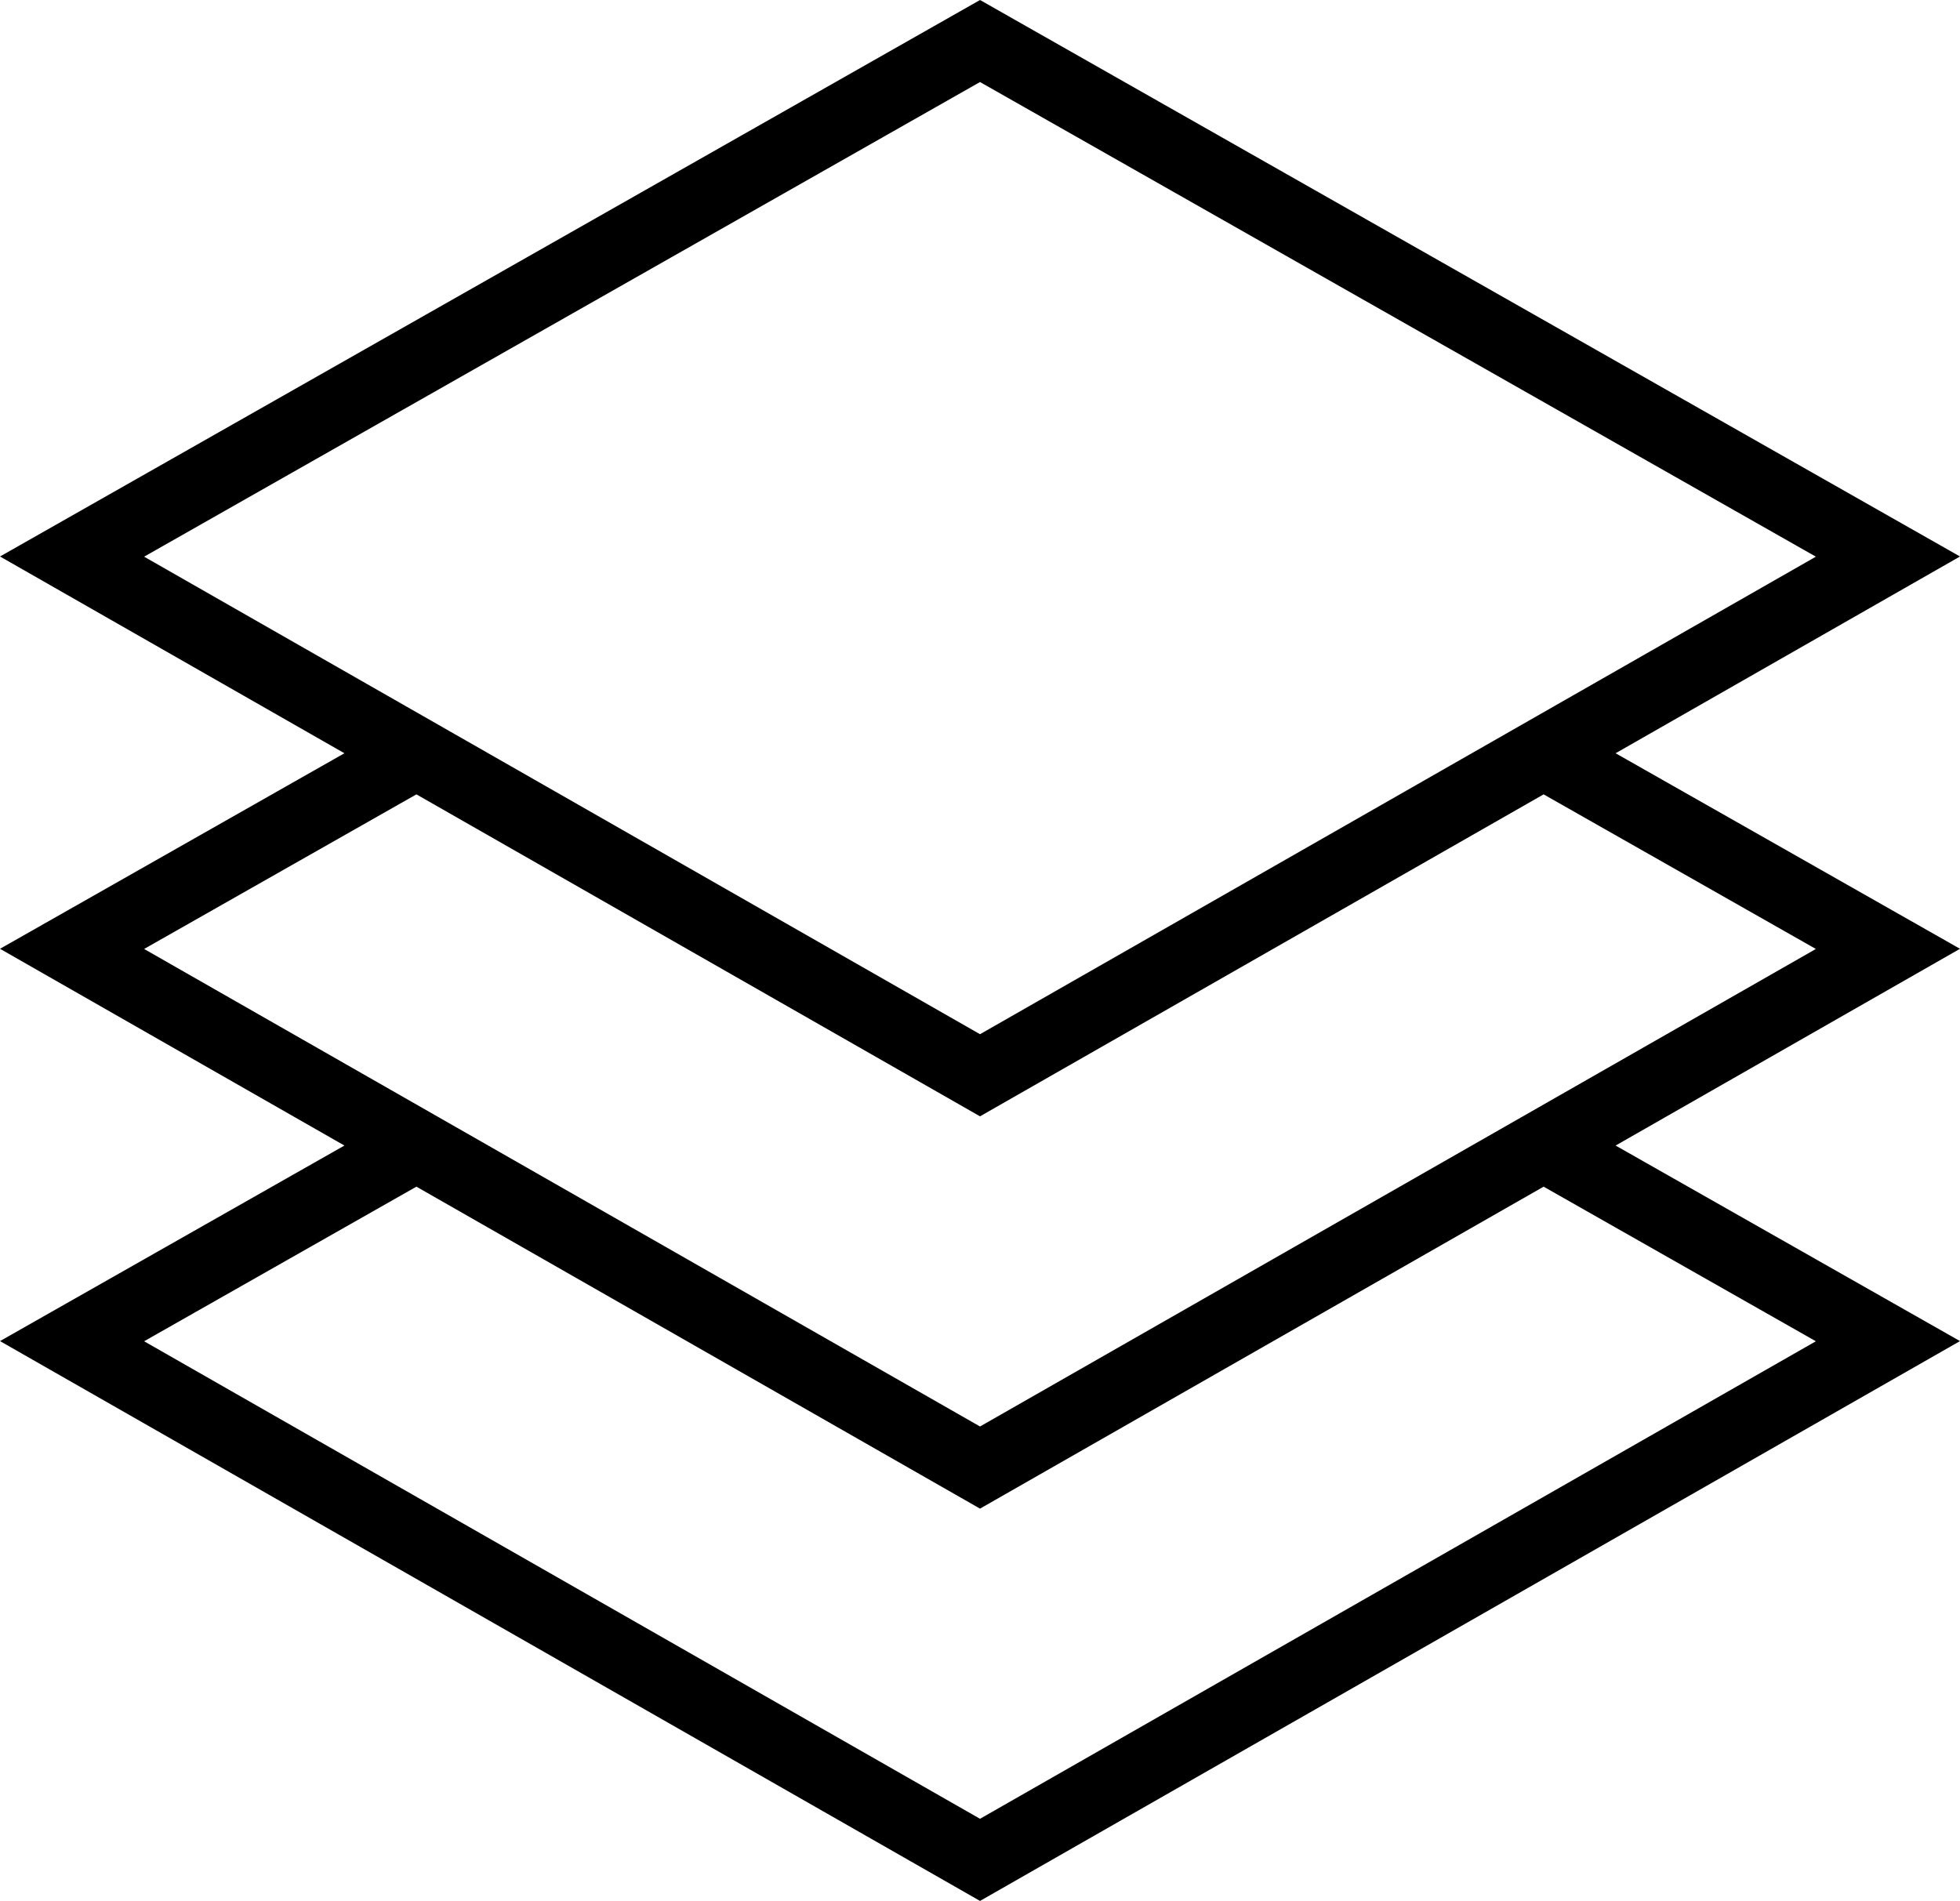 <?xml version="1.0" encoding="UTF-8"?> <svg xmlns="http://www.w3.org/2000/svg" xml:space="preserve" width="161.17" height="156.328" viewBox="669.415 621.823 161.17 156.328"><path d="m802.266 683.769 28.319-16.181-80.583-45.765-80.586 45.765 28.32 16.181-28.32 16.081 28.32 16.181-28.32 16.081 80.586 46.04 80.583-46.04-28.319-16.081 28.319-16.181zm-52.265-55.2 68.732 39.034-68.732 39.271-68.735-39.271zm-46.345 58.581 46.345 26.478 46.345-26.478 22.387 12.714-68.732 39.271-68.735-39.271zm115.077 44.976-68.732 39.271-68.735-39.271 22.39-12.714 46.345 26.478 46.345-26.478z"></path></svg> 